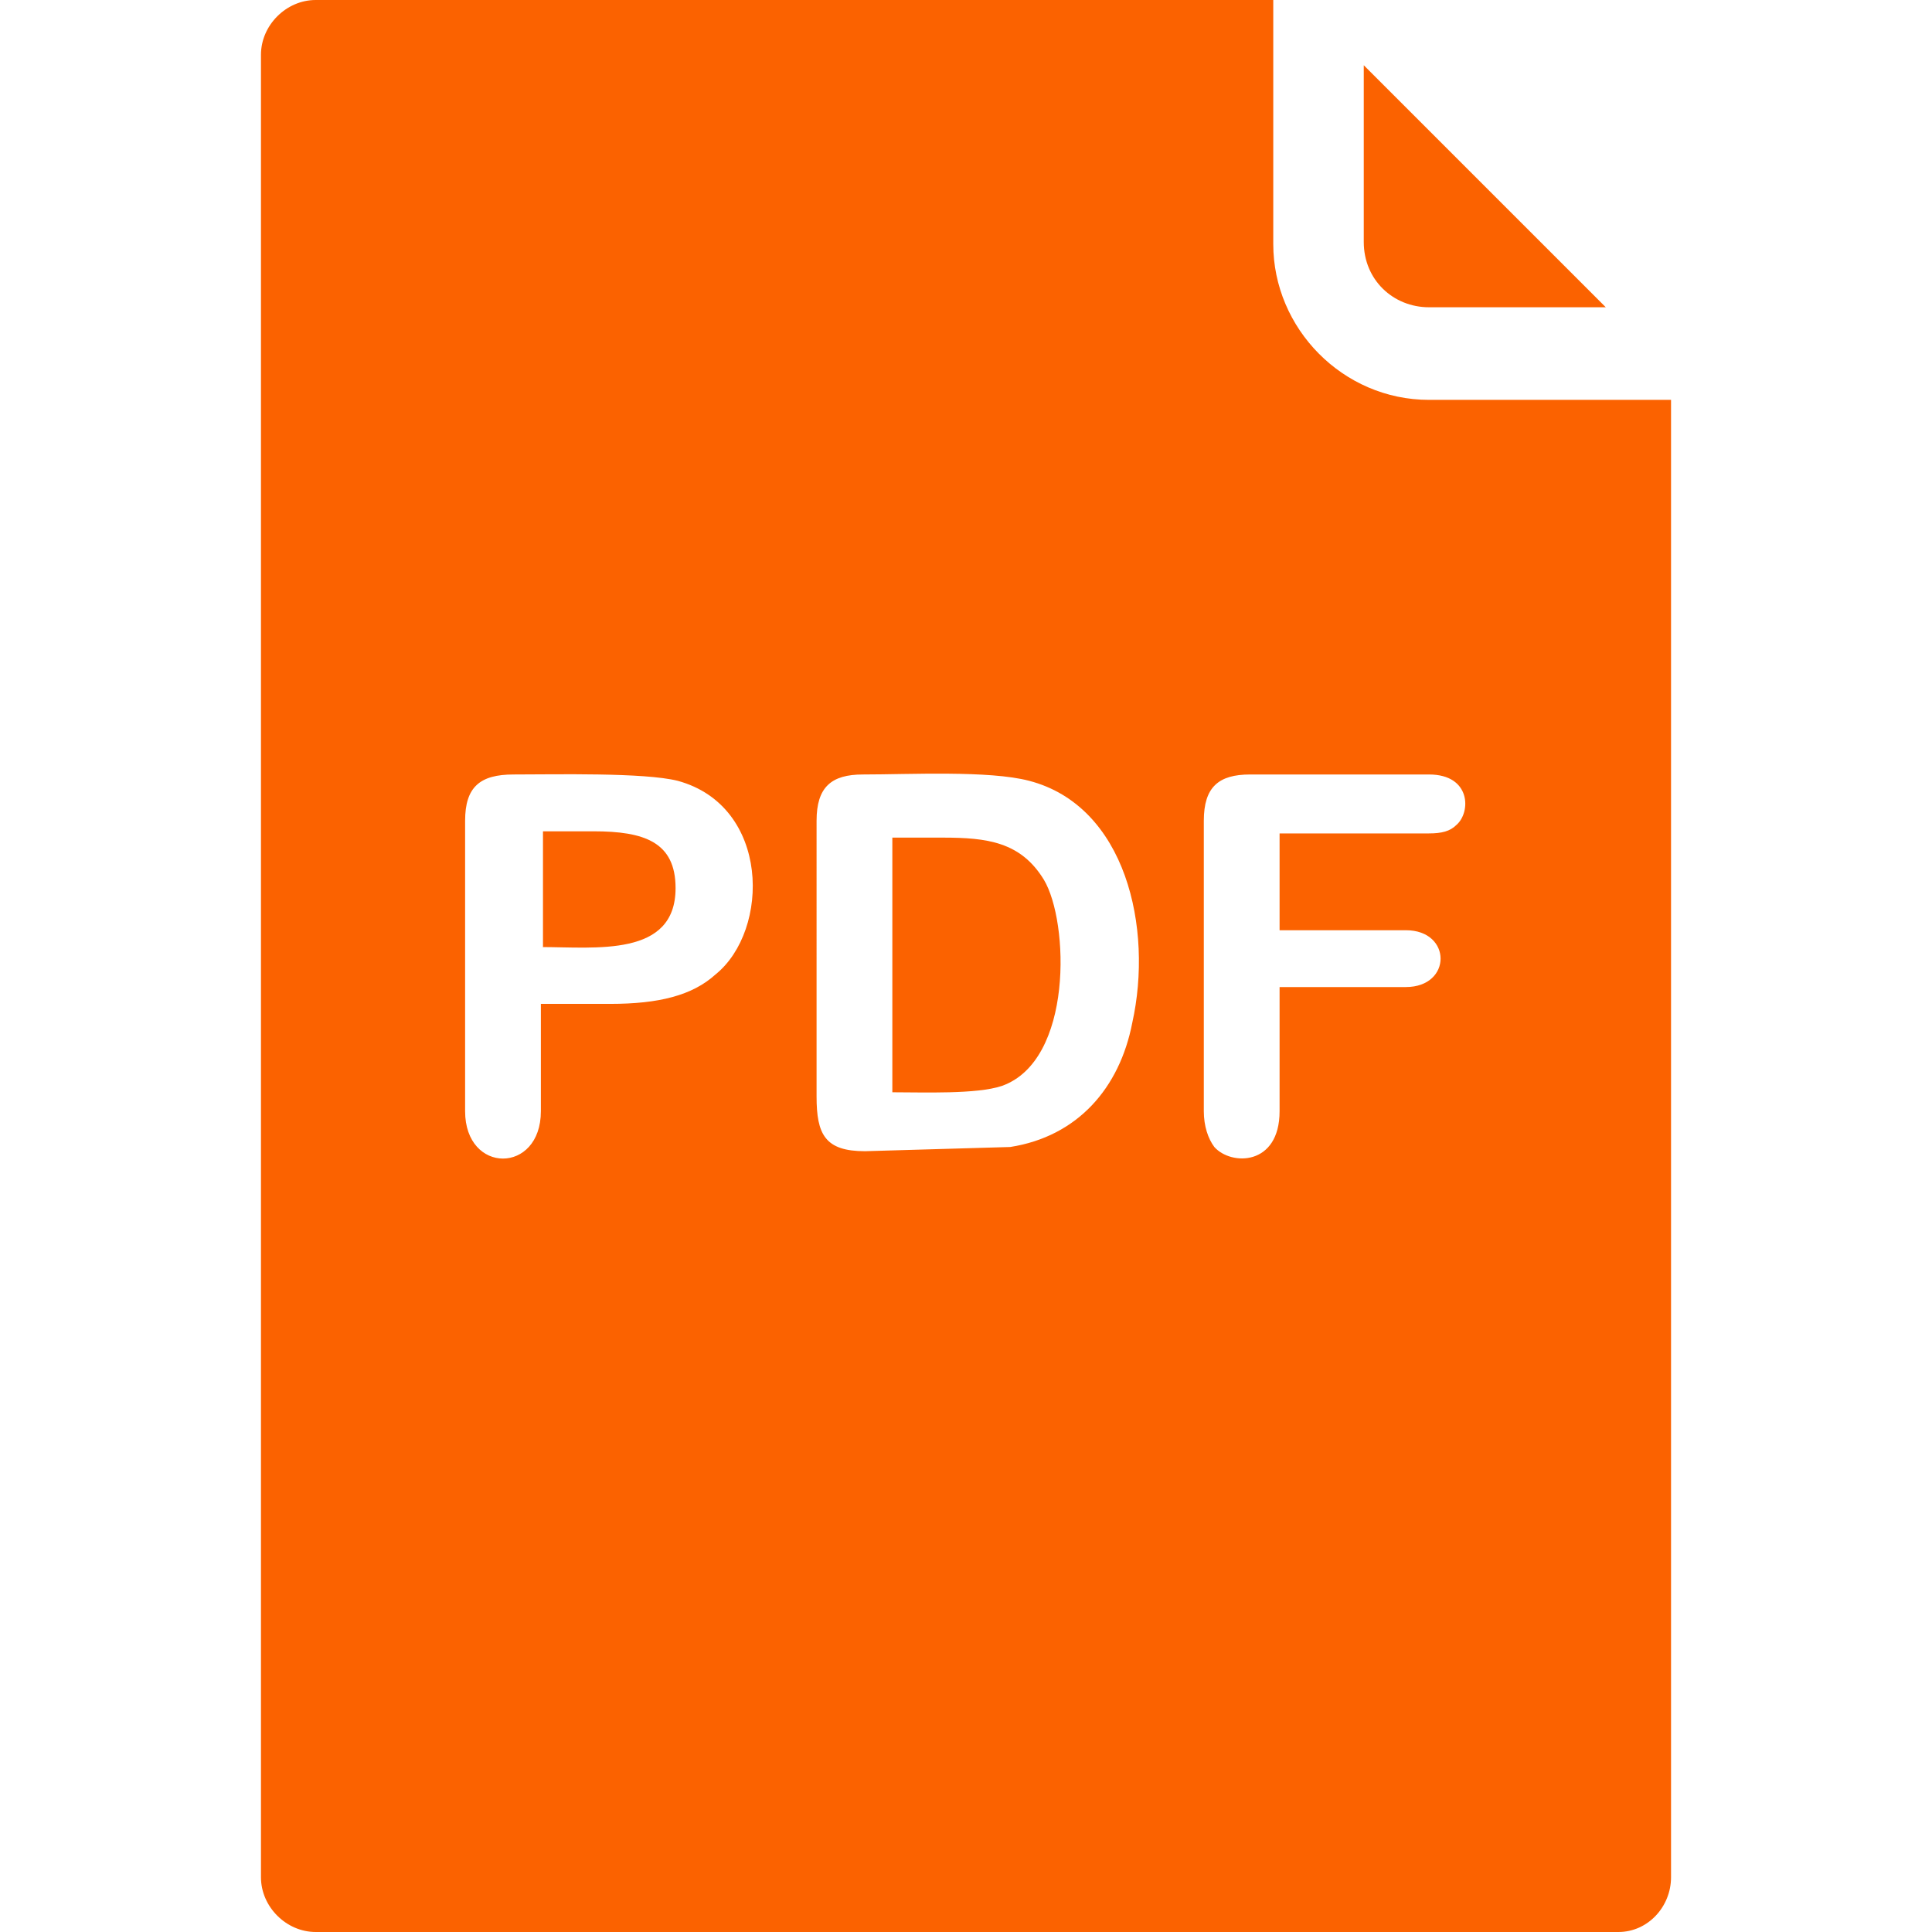 <?xml version="1.0" encoding="iso-8859-1"?>
<!-- Generator: Adobe Illustrator 19.0.0, SVG Export Plug-In . SVG Version: 6.00 Build 0)  -->
<svg version="1.1" id="Capa_1" xmlns="http://www.w3.org/2000/svg" xmlns:xlink="http://www.w3.org/1999/xlink" x="0px" y="0px"
	 viewBox="0 0 367.2 367.2" style="enable-background:new 0 0 367.2 367.2;" xml:space="preserve">
<g>
	<g>
		<g>
			<path d="M271.6,76C255.2,76,242,62.4,242,46.4V0H60c-5.6,0-10.4,4.8-10.4,10.4v346.4c0,5.6,4.8,10.4,10.4,10.4h247.6
				c5.6,0,10-4.8,10-10.4V76H271.6z M136,185.2c-4.4,4-10.8,5.6-20,5.6h-13.2v20.4c0,12-14.4,12-14.4,0V156c0-6.4,2.8-8.8,9.2-8.8
				c8,0,24.8-0.4,31.2,1.2C146.4,153.2,146.4,176.8,136,185.2z M215.2,194.4c-2.4,12.4-10.4,21.6-23.2,23.6l-27.6,0.8
				c-7.6,0-9.2-3.2-9.2-10.4V156c0-6.4,2.8-8.8,8.8-8.8c8.8,0,24-0.8,31.6,1.2C214,153.2,219.2,176.4,215.2,194.4z M276.8,156.8
				c-1.2,1.2-2.8,1.6-5.2,1.6h-28.4v18.4h24c8.8,0,8.8,10.8,0,10.8h-24v23.6c0,10.4-9.2,10.4-12.4,6.8c-1.2-1.6-2-4-2-6.8V156
				c0-6.4,2.8-8.8,8.8-8.8h34C279.6,147.2,279.6,154.4,276.8,156.8z" fill="#fb6200"/>
			<path d="M112.8,158h-9.6v22h-0.4c10.4,0,25.6,2,25.6-11.2C128.4,160,122.4,158,112.8,158z" fill="#fb6200"/>
			<path d="M179.2,159.2h-9.6v48.4c6,0,16,0.4,20.8-1.2c13.6-4.8,12.8-31.2,8-39.2C194,160,187.6,159.2,179.2,159.2z" fill="#fb6200"/>
			<path d="M271.6,58.4h33.6l-46-46V46C259.2,53.2,264.8,58.4,271.6,58.4z" fill="#fb6200"/>
		</g>
	</g>
</g>
</svg>
